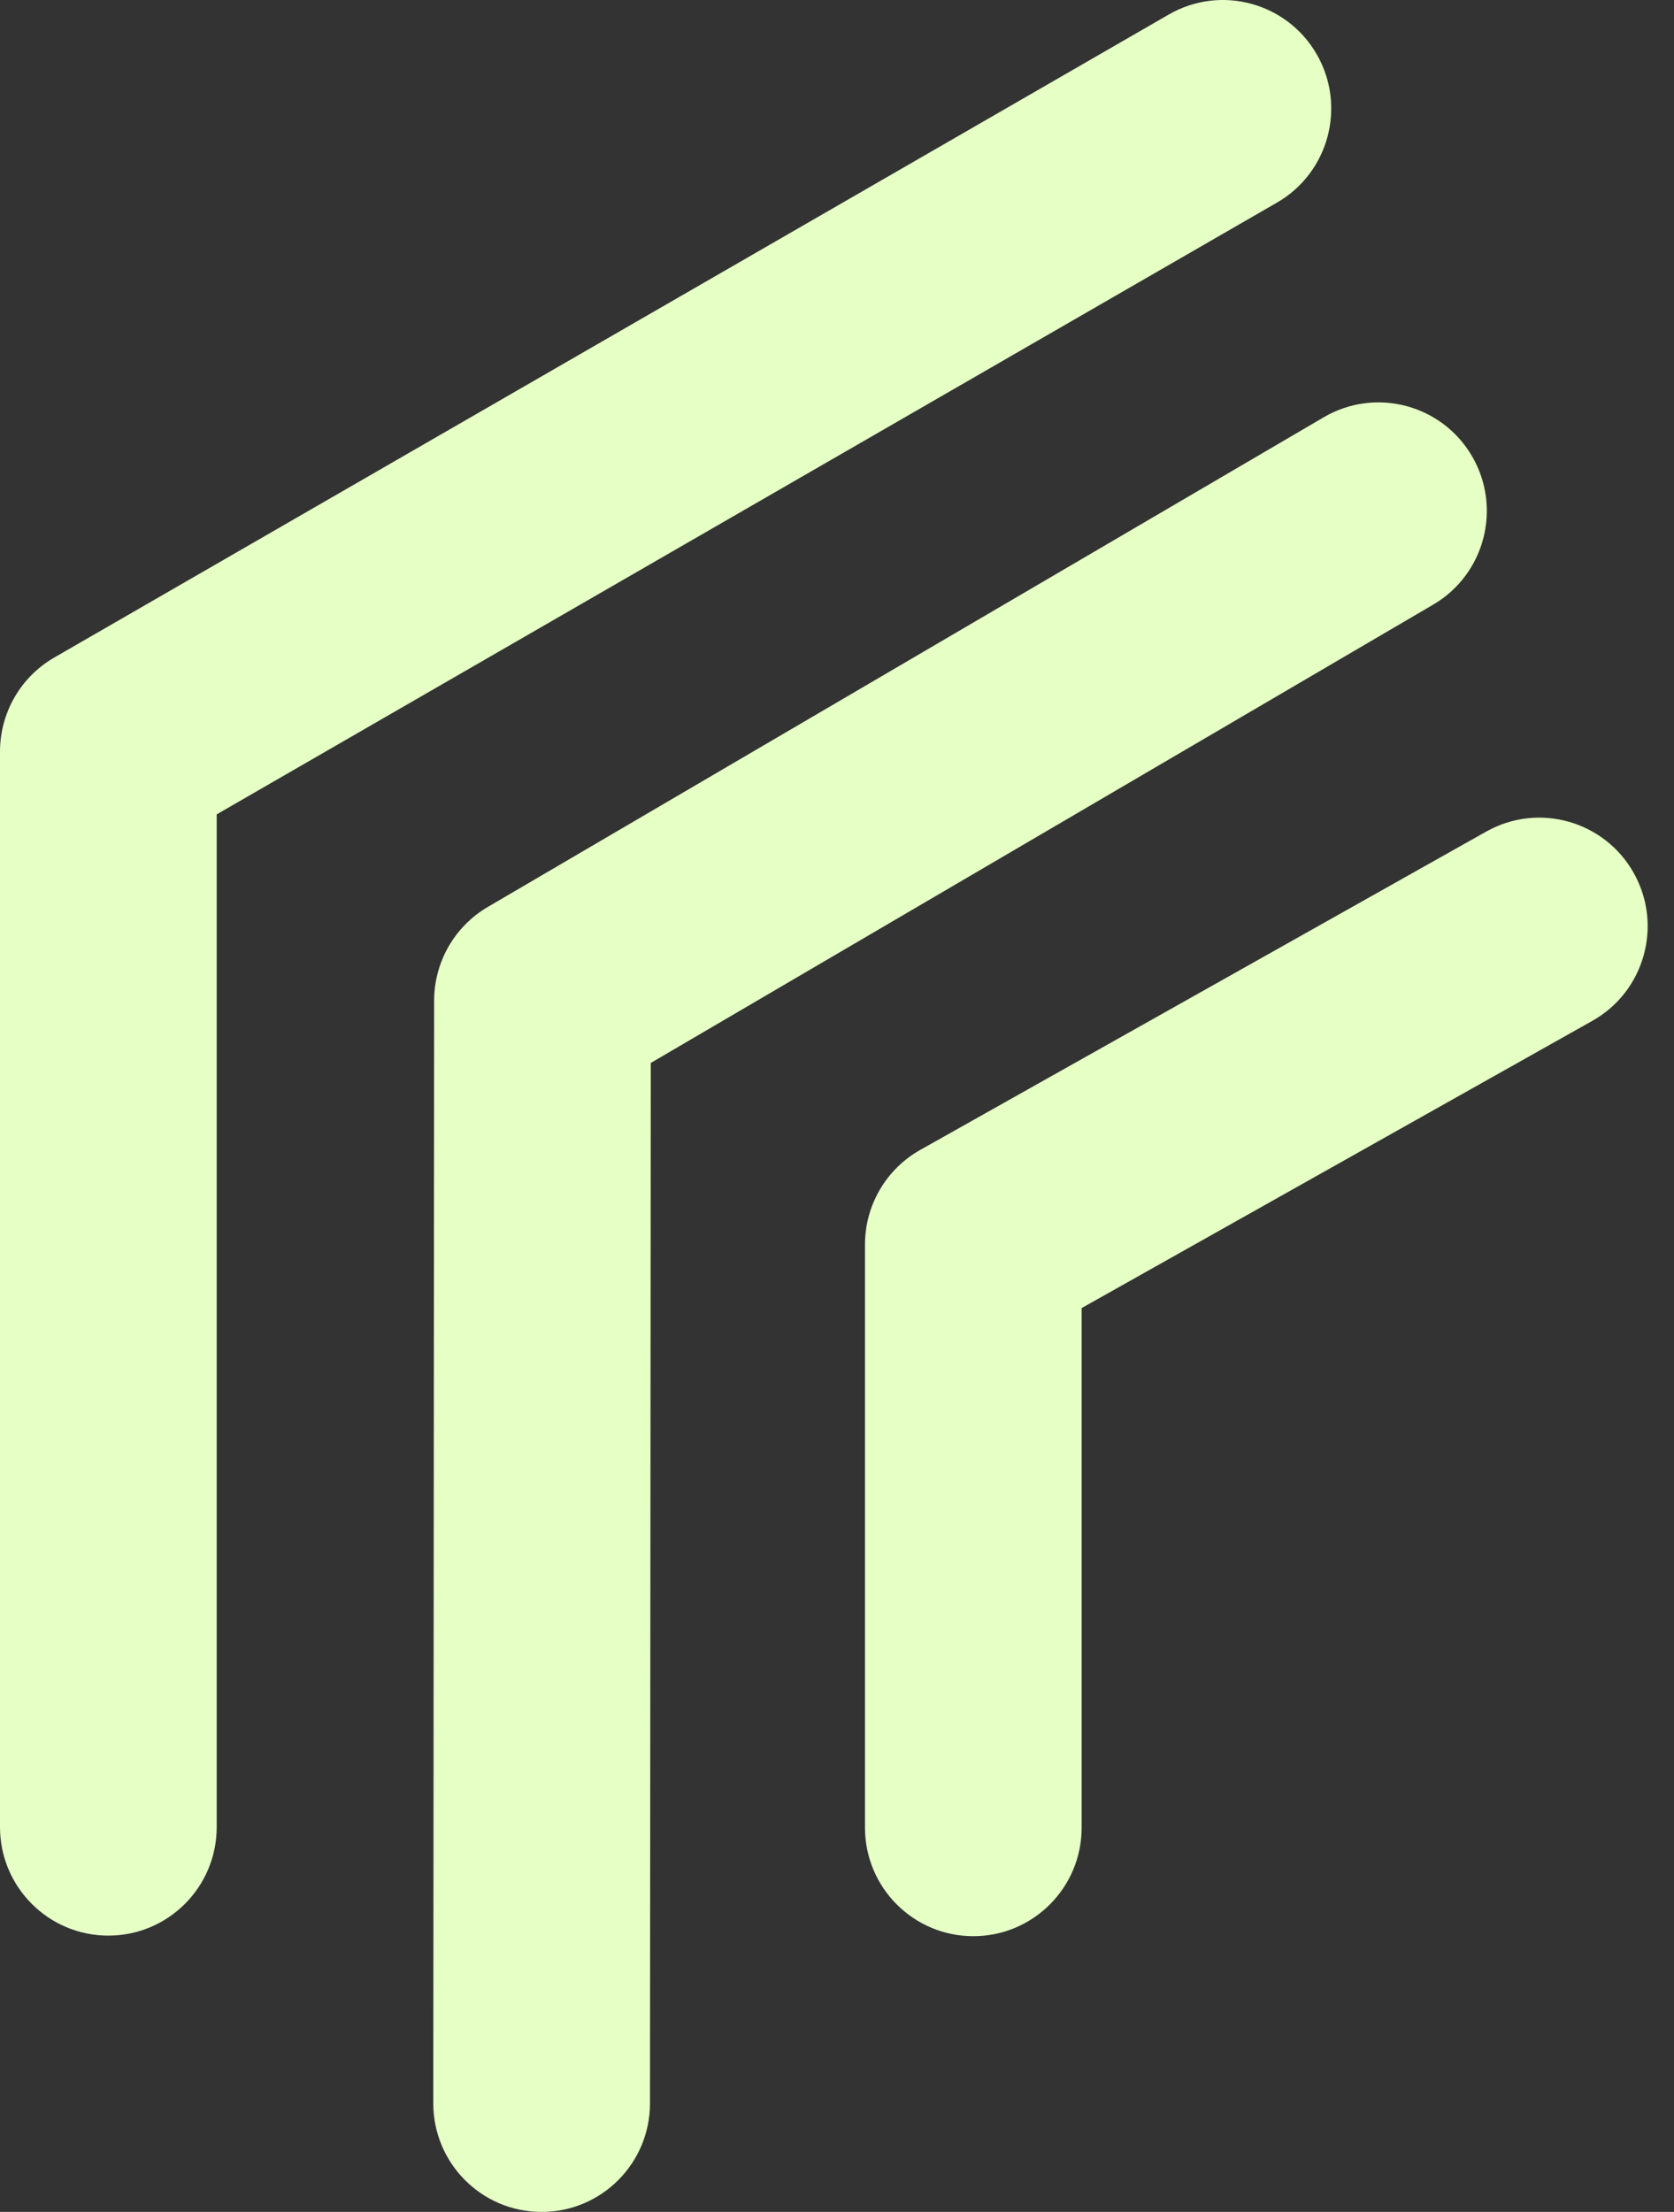 <svg width="53" height="70" viewBox="0 0 53 70" fill="none" xmlns="http://www.w3.org/2000/svg">
<rect x="0" y="0" width="53" height="70" fill="#333333" stroke="none"/>
<path fill-rule="evenodd" clip-rule="evenodd" d="M46.605 14.436C47.561 16.074 47.01 18.178 45.375 19.135L20.604 33.639L20.579 66.567C20.577 68.465 19.04 70.001 17.146 70C15.251 69.999 13.717 68.459 13.718 66.562L13.745 31.665C13.746 30.445 14.393 29.318 15.444 28.702L41.912 13.204C43.547 12.247 45.648 12.798 46.605 14.436Z" fill="#E5FFC5"/>
<path fill-rule="evenodd" clip-rule="evenodd" d="M41.69 1.721C42.635 3.365 42.071 5.466 40.429 6.412L6.861 25.772V57.821C6.861 59.718 5.325 61.256 3.43 61.256C1.536 61.256 0 59.718 0 57.821V23.786C0 22.557 0.655 21.422 1.718 20.809L37.005 0.459C38.647 -0.488 40.744 0.077 41.69 1.721Z" fill="#E5FFC5"/>
<path fill-rule="evenodd" clip-rule="evenodd" d="M51.727 27.63C52.654 29.284 52.067 31.378 50.415 32.306L34.246 41.396V57.839C34.246 59.736 32.71 61.274 30.816 61.274C28.922 61.274 27.386 59.736 27.386 57.839V39.385C27.386 38.143 28.055 36.998 29.137 36.39L47.056 26.316C48.708 25.387 50.799 25.975 51.727 27.63Z" fill="#E5FFC5"/>
</svg>
